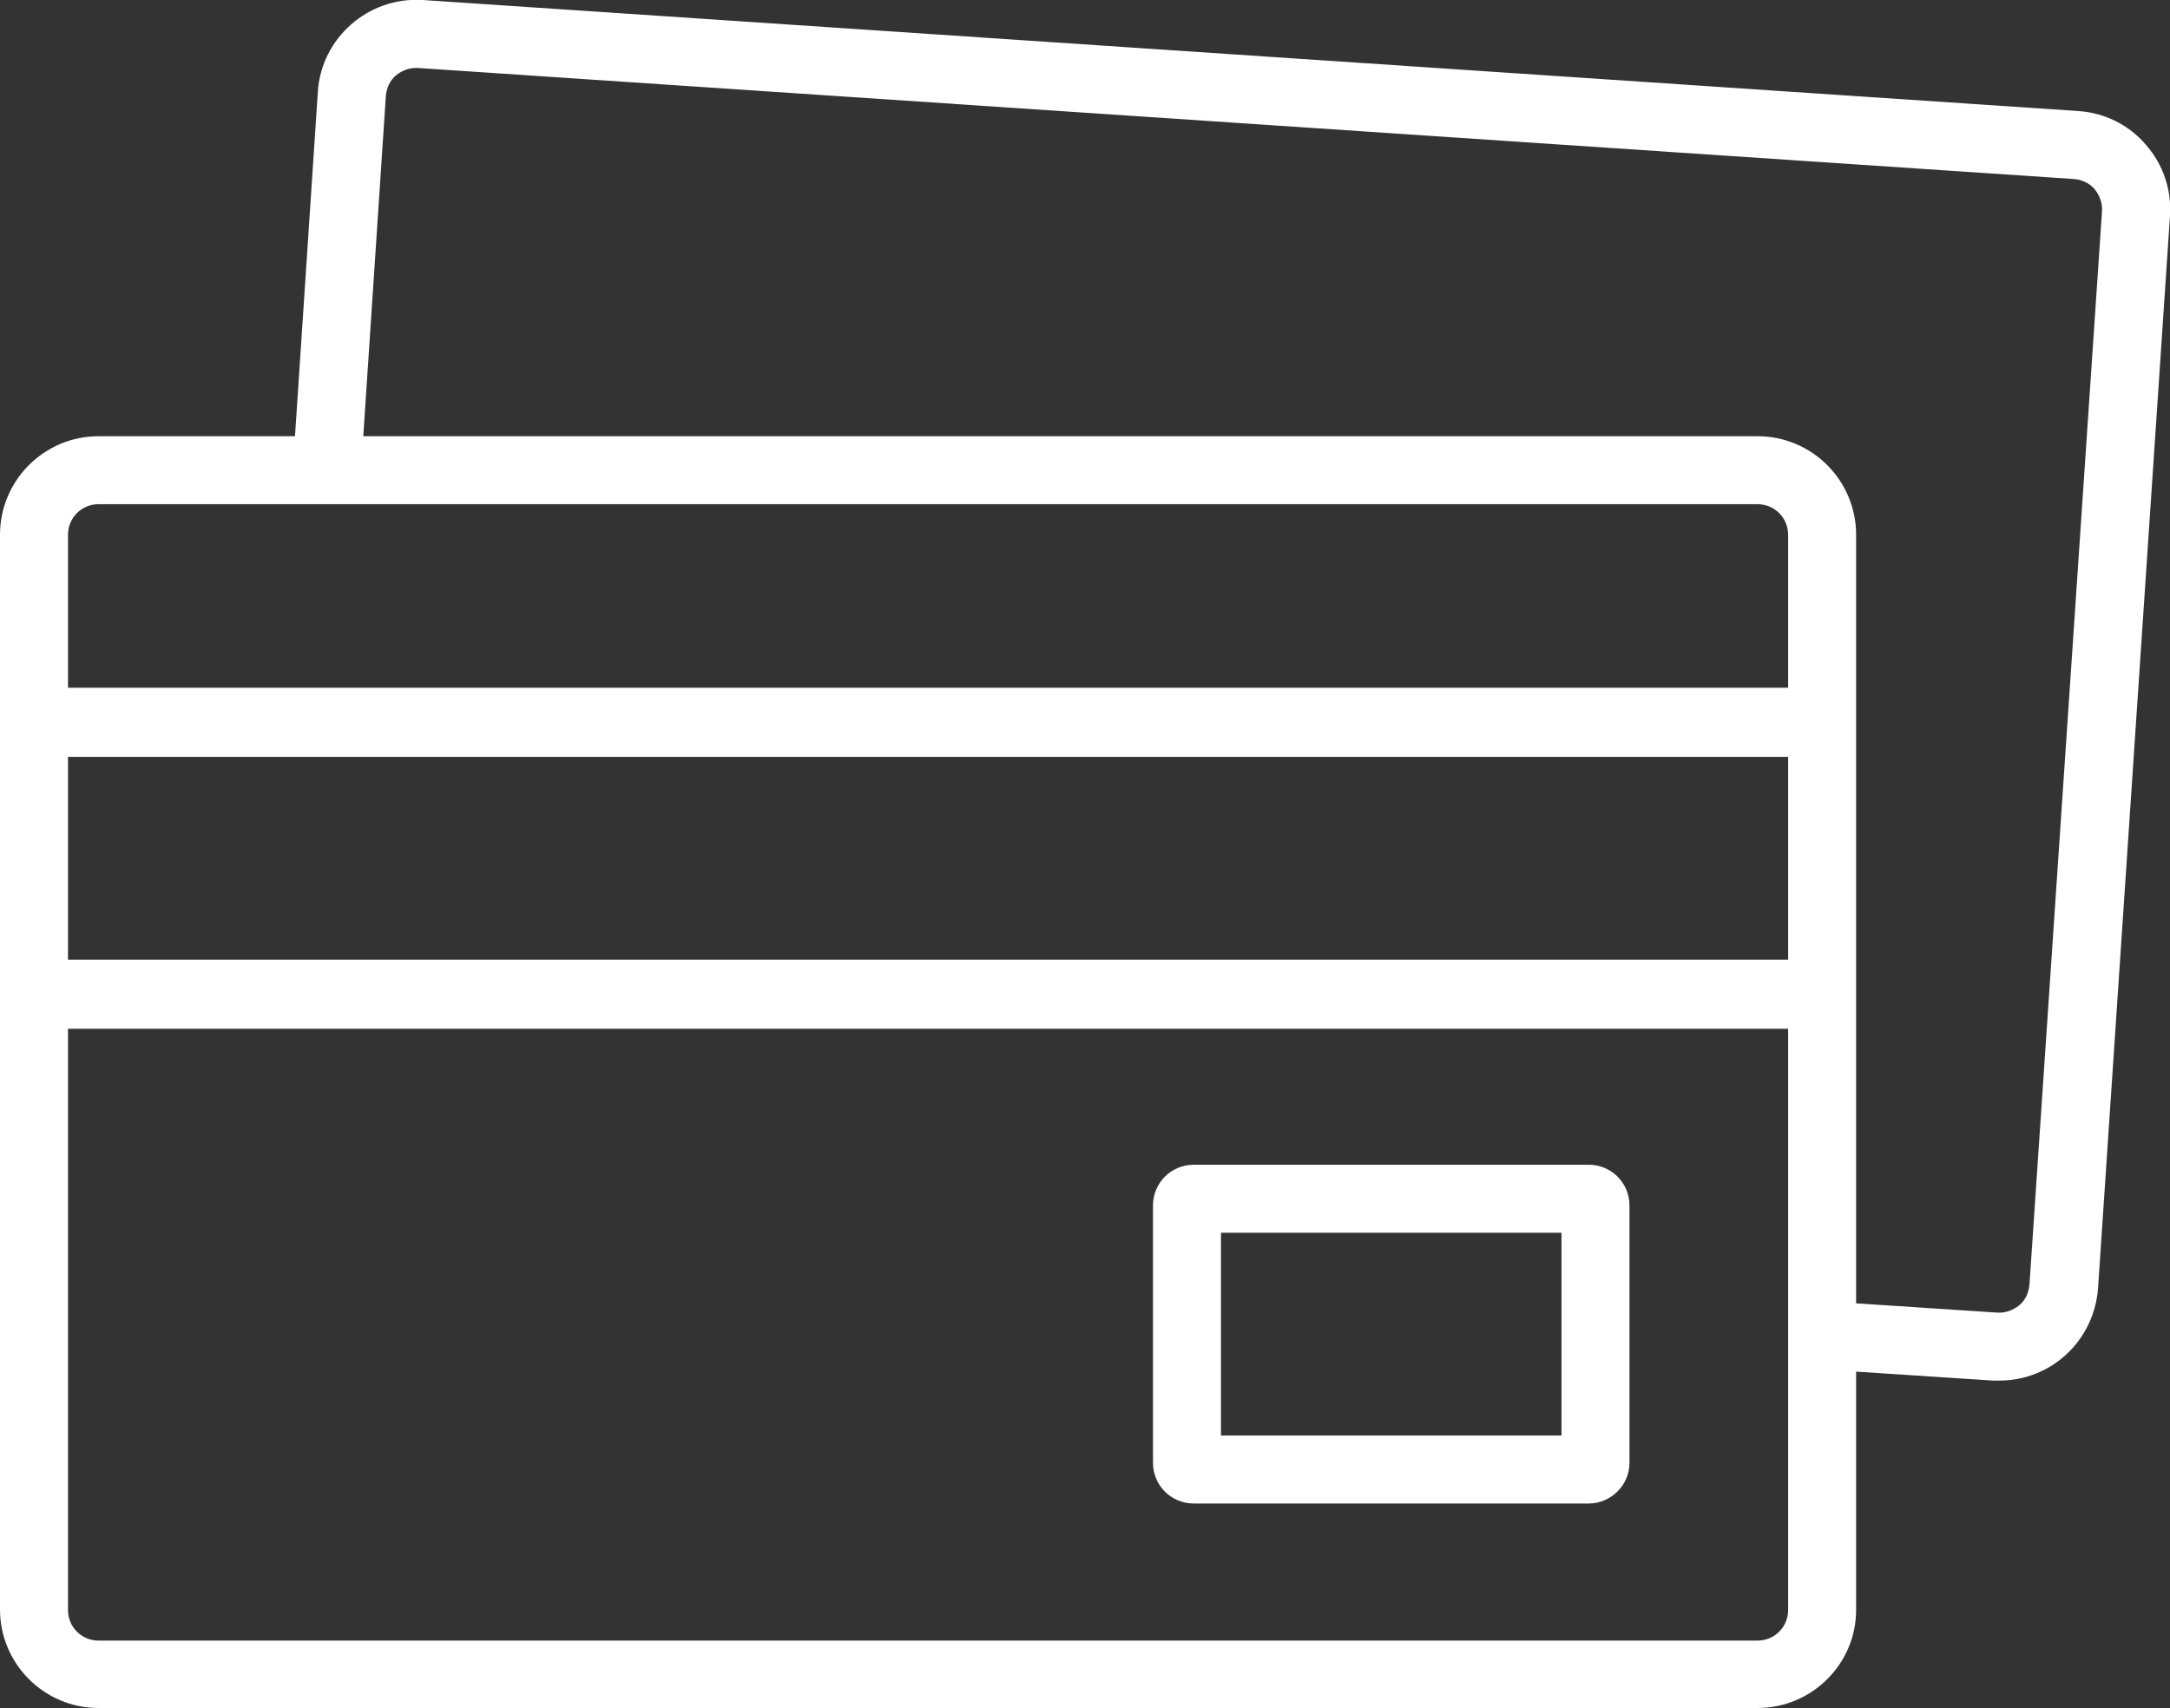 <?xml version="1.0" encoding="utf-8"?>
<!-- Generator: Adobe Illustrator 26.3.1, SVG Export Plug-In . SVG Version: 6.00 Build 0)  -->
<svg version="1.1" id="Layer_1" xmlns="http://www.w3.org/2000/svg" xmlns:xlink="http://www.w3.org/1999/xlink" x="0px" y="0px"
	 viewBox="0 0 383 301.5" style="enable-background:new 0 0 383 301.5;" xml:space="preserve">
<rect x="0" y="0" width="383" height="301.5" fill="#333333" stroke="none"/>
<style type="text/css">
	.st0{fill:#FFFFFF;}
</style>
<path class="st0" d="M310.2,301.5H17.4c-9.6,0-17.4-7.8-17.4-17.4V94.4C0,84.8,7.8,77,17.4,77h292.8c9.6,0,17.4,7.8,17.4,17.4v189.8
	C327.6,293.7,319.8,301.5,310.2,301.5z M17.4,89c-3,0-5.4,2.4-5.4,5.4v189.8c0,3,2.4,5.4,5.4,5.4h292.8c3,0,5.4-2.4,5.4-5.4V94.4
	c0-3-2.4-5.4-5.4-5.4H17.4z"/>
<path class="st0" d="M352.9,243.7c-0.4,0-0.8,0-1.2,0l-30.5-2l0.8-12l30.5,2c1.4,0.1,2.8-0.4,3.9-1.3s1.7-2.3,1.8-3.7L371,37.3
	c0.1-1.4-0.4-2.8-1.3-3.9c-0.9-1.1-2.3-1.7-3.7-1.8L73.8,12c-1.4-0.1-2.8,0.4-3.9,1.3c-1.1,0.9-1.7,2.3-1.8,3.7l-4.4,66.3l-12-0.8
	l4.4-66.3C56.7,6.7,65-0.6,74.6,0l292.2,19.6c4.6,0.3,8.9,2.4,11.9,5.9c3.1,3.5,4.6,8,4.3,12.6l-12.7,189.3
	C369.6,236.7,362,243.7,352.9,243.7z"/>
<rect x="11.2" y="121.4" class="st0" width="307" height="12.2"/>
<rect x="11.2" y="169.4" class="st0" width="307" height="12.2"/>
<path class="st0" d="M280.4,265.4h-69.7c-4,0-7.2-3.2-7.2-7.2v-45.4c0-4,3.2-7.2,7.2-7.2h69.7c4,0,7.2,3.2,7.2,7.2v45.4
	C287.6,262.2,284.3,265.4,280.4,265.4z M215.5,253.4h60.1v-35.8h-60.1V253.4z"/>
</svg>
